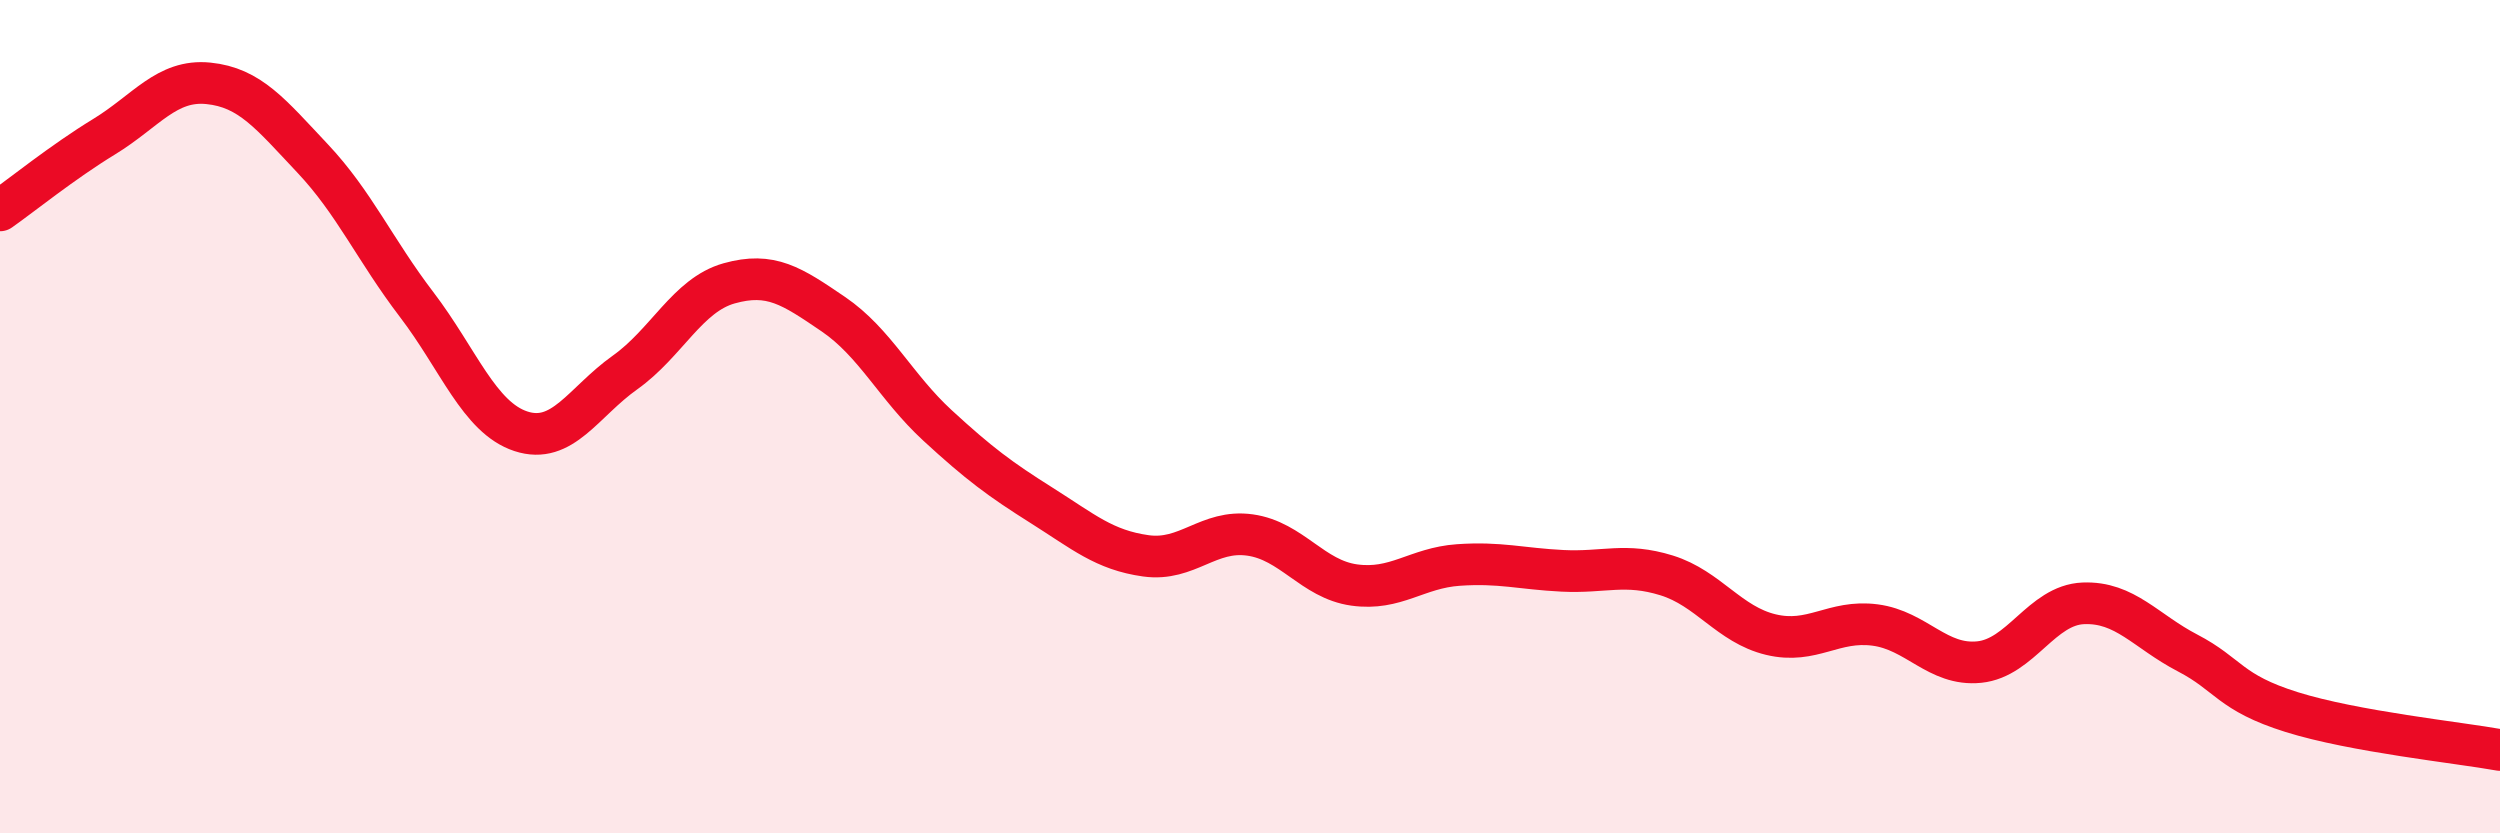 
    <svg width="60" height="20" viewBox="0 0 60 20" xmlns="http://www.w3.org/2000/svg">
      <path
        d="M 0,5.05 C 0.5,4.7 1.5,3.89 2.5,3.28 C 3.5,2.67 4,1.9 5,2 C 6,2.1 6.5,2.74 7.5,3.8 C 8.5,4.86 9,6 10,7.31 C 11,8.62 11.5,10.02 12.5,10.35 C 13.5,10.68 14,9.65 15,8.94 C 16,8.23 16.5,7.08 17.5,6.8 C 18.5,6.52 19,6.86 20,7.54 C 21,8.22 21.5,9.29 22.5,10.21 C 23.5,11.13 24,11.5 25,12.13 C 26,12.76 26.5,13.2 27.5,13.34 C 28.5,13.48 29,12.7 30,12.84 C 31,12.98 31.5,13.9 32.5,14.04 C 33.5,14.18 34,13.63 35,13.56 C 36,13.49 36.5,13.65 37.5,13.7 C 38.5,13.75 39,13.5 40,13.81 C 41,14.12 41.5,14.99 42.5,15.23 C 43.5,15.47 44,14.87 45,15 C 46,15.13 46.5,15.99 47.5,15.89 C 48.5,15.79 49,14.52 50,14.48 C 51,14.44 51.5,15.15 52.5,15.67 C 53.5,16.19 53.5,16.62 55,17.09 C 56.5,17.56 59,17.82 60,18L60 20L0 20Z"
        fill="#EB0A25"
        opacity="0.1"
        stroke-linecap="round"
        stroke-linejoin="round"
      />
      <path
        d="M 0,5.05 C 0.5,4.7 1.5,3.89 2.5,3.28 C 3.5,2.67 4,1.9 5,2 C 6,2.1 6.5,2.74 7.5,3.8 C 8.5,4.86 9,6 10,7.31 C 11,8.62 11.5,10.02 12.5,10.35 C 13.5,10.68 14,9.65 15,8.94 C 16,8.23 16.5,7.08 17.5,6.8 C 18.5,6.52 19,6.86 20,7.54 C 21,8.22 21.5,9.29 22.5,10.21 C 23.5,11.13 24,11.5 25,12.13 C 26,12.76 26.5,13.2 27.5,13.34 C 28.5,13.48 29,12.7 30,12.84 C 31,12.98 31.5,13.9 32.5,14.04 C 33.5,14.18 34,13.63 35,13.56 C 36,13.49 36.5,13.65 37.5,13.7 C 38.5,13.75 39,13.5 40,13.81 C 41,14.12 41.5,14.99 42.5,15.23 C 43.5,15.47 44,14.87 45,15 C 46,15.13 46.5,15.99 47.5,15.89 C 48.5,15.79 49,14.52 50,14.48 C 51,14.44 51.5,15.15 52.5,15.67 C 53.5,16.19 53.5,16.62 55,17.09 C 56.5,17.56 59,17.82 60,18"
        stroke="#EB0A25"
        stroke-width="1"
        fill="none"
        stroke-linecap="round"
        stroke-linejoin="round"
      />
    </svg>
  